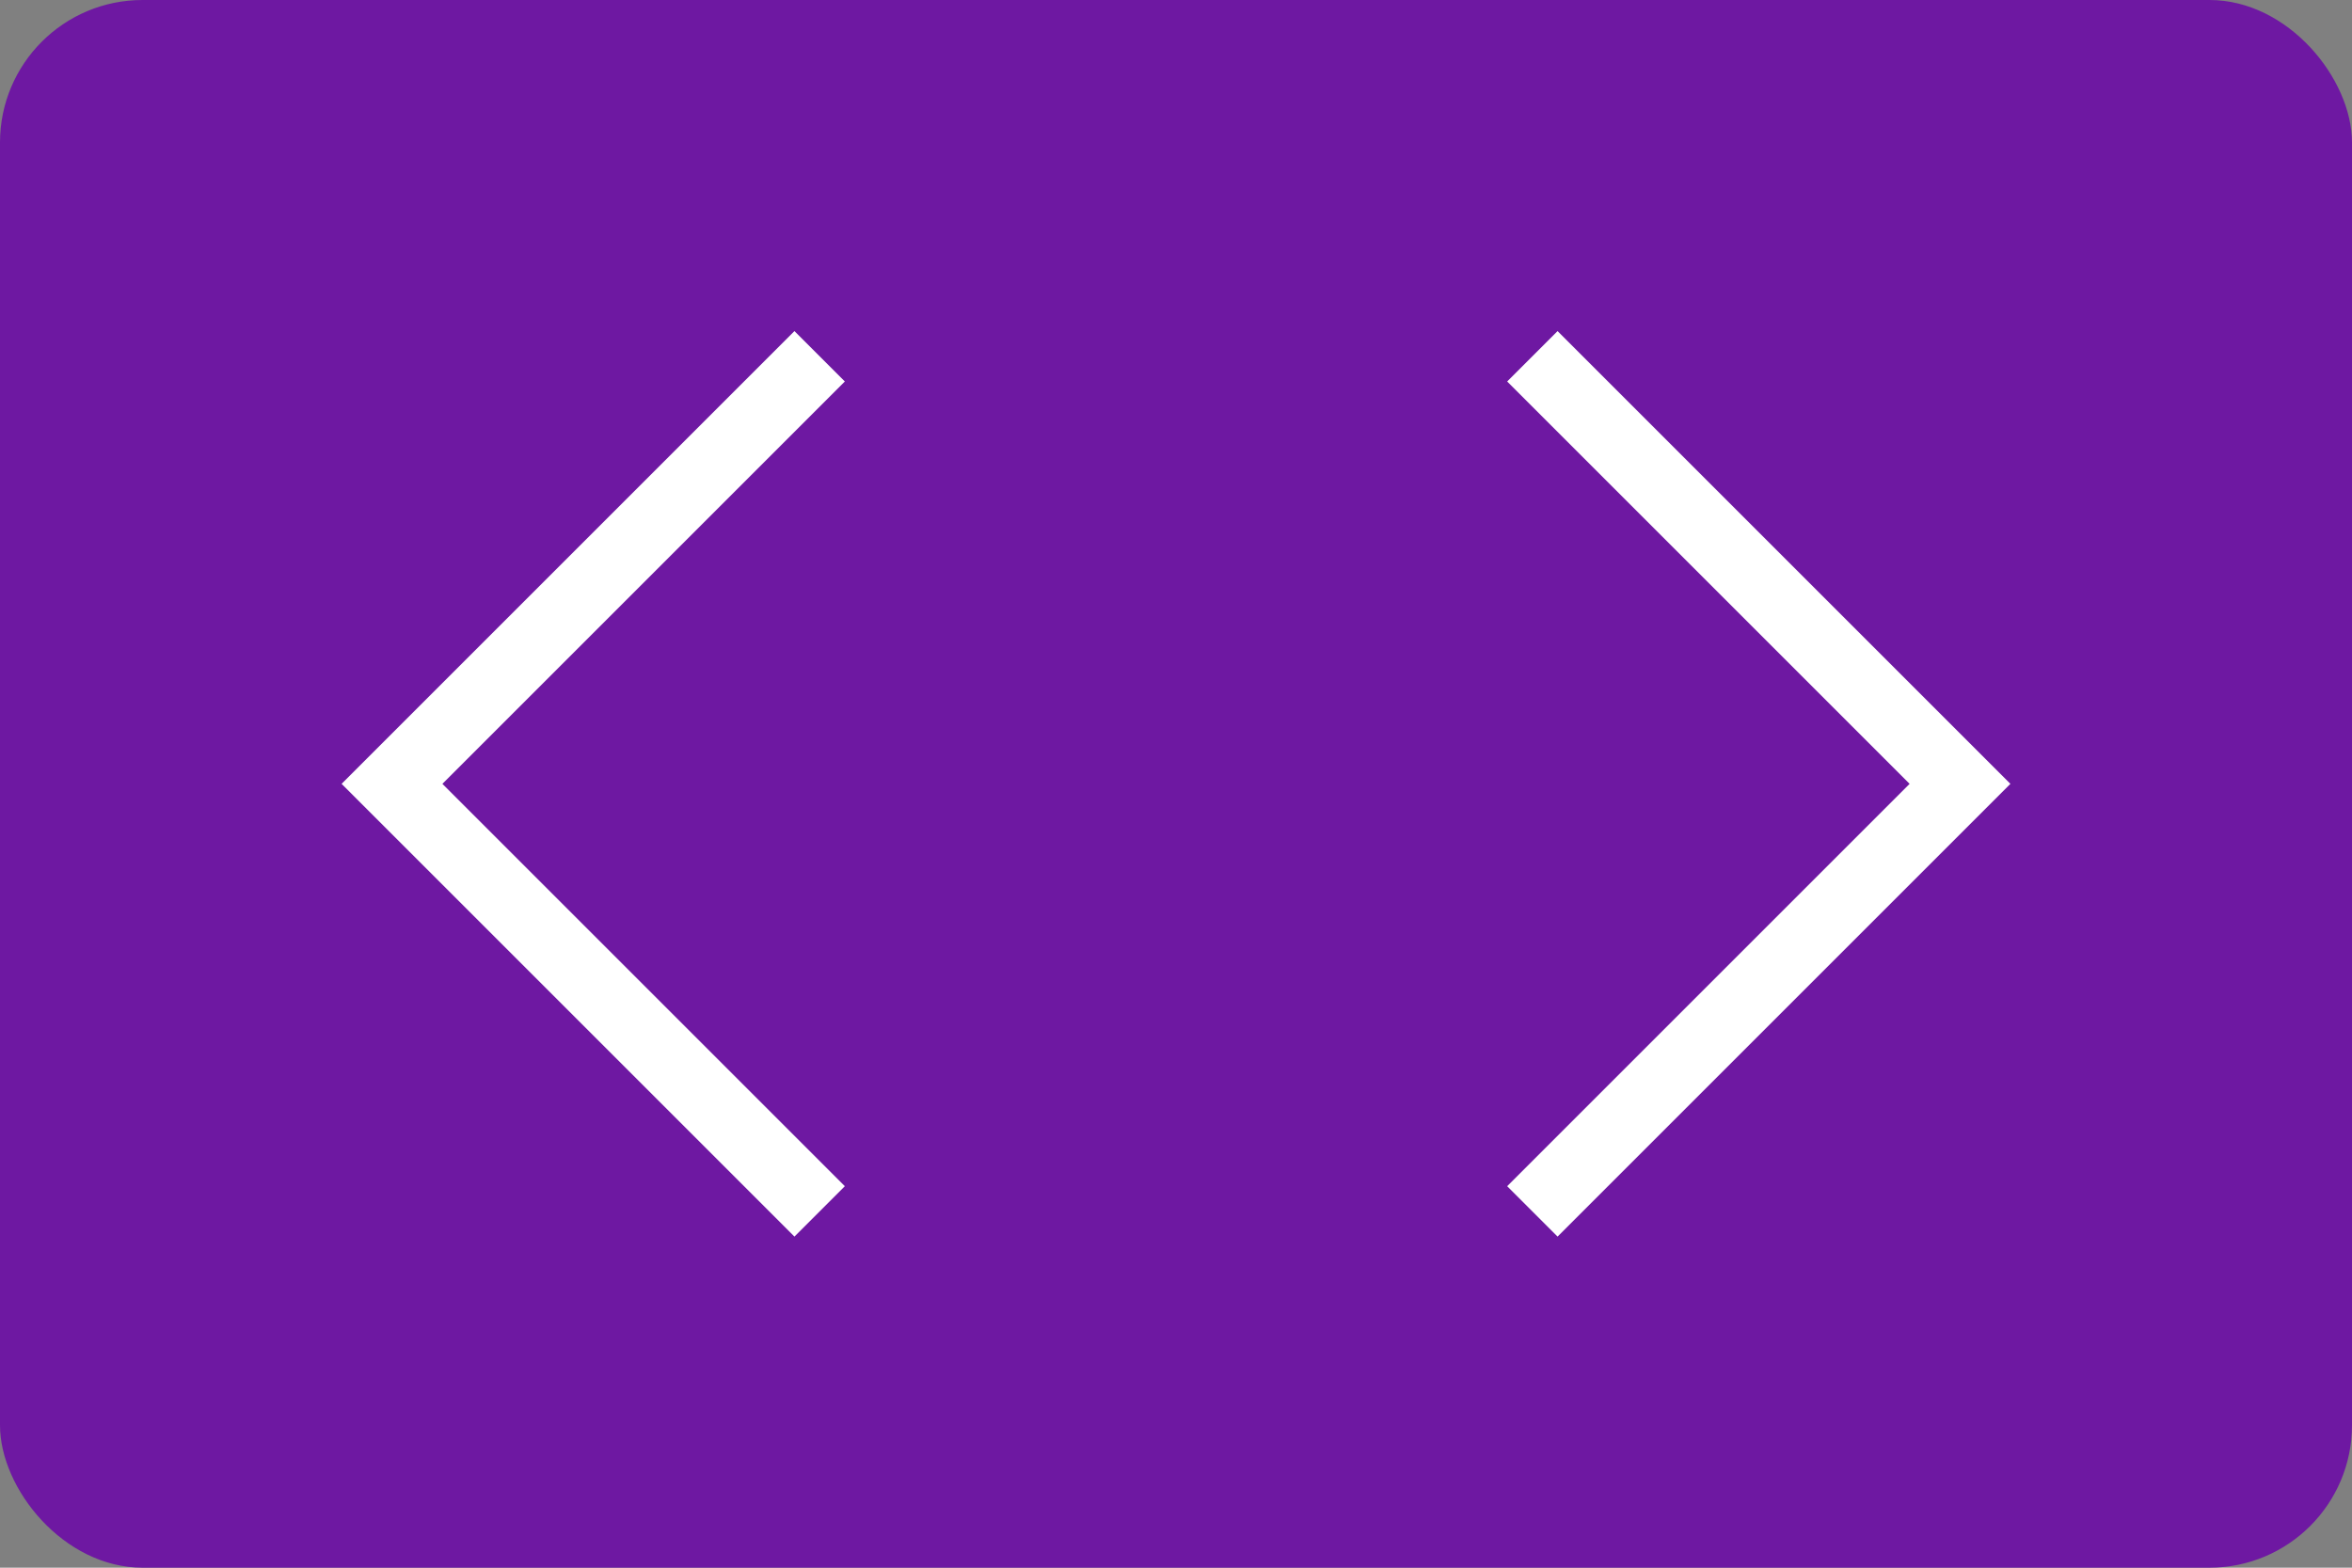 <svg width="66" height="44" fill="none" xmlns="http://www.w3.org/2000/svg"><rect width="100%" height="100%" fill="#808080" stroke="none"/><rect width="66" height="44" rx="4" fill="#6E18A2"/><path d="M23 10L11 22l12 12M43 10l12 12-12 12" stroke="#fff" stroke-width="2"/></svg>